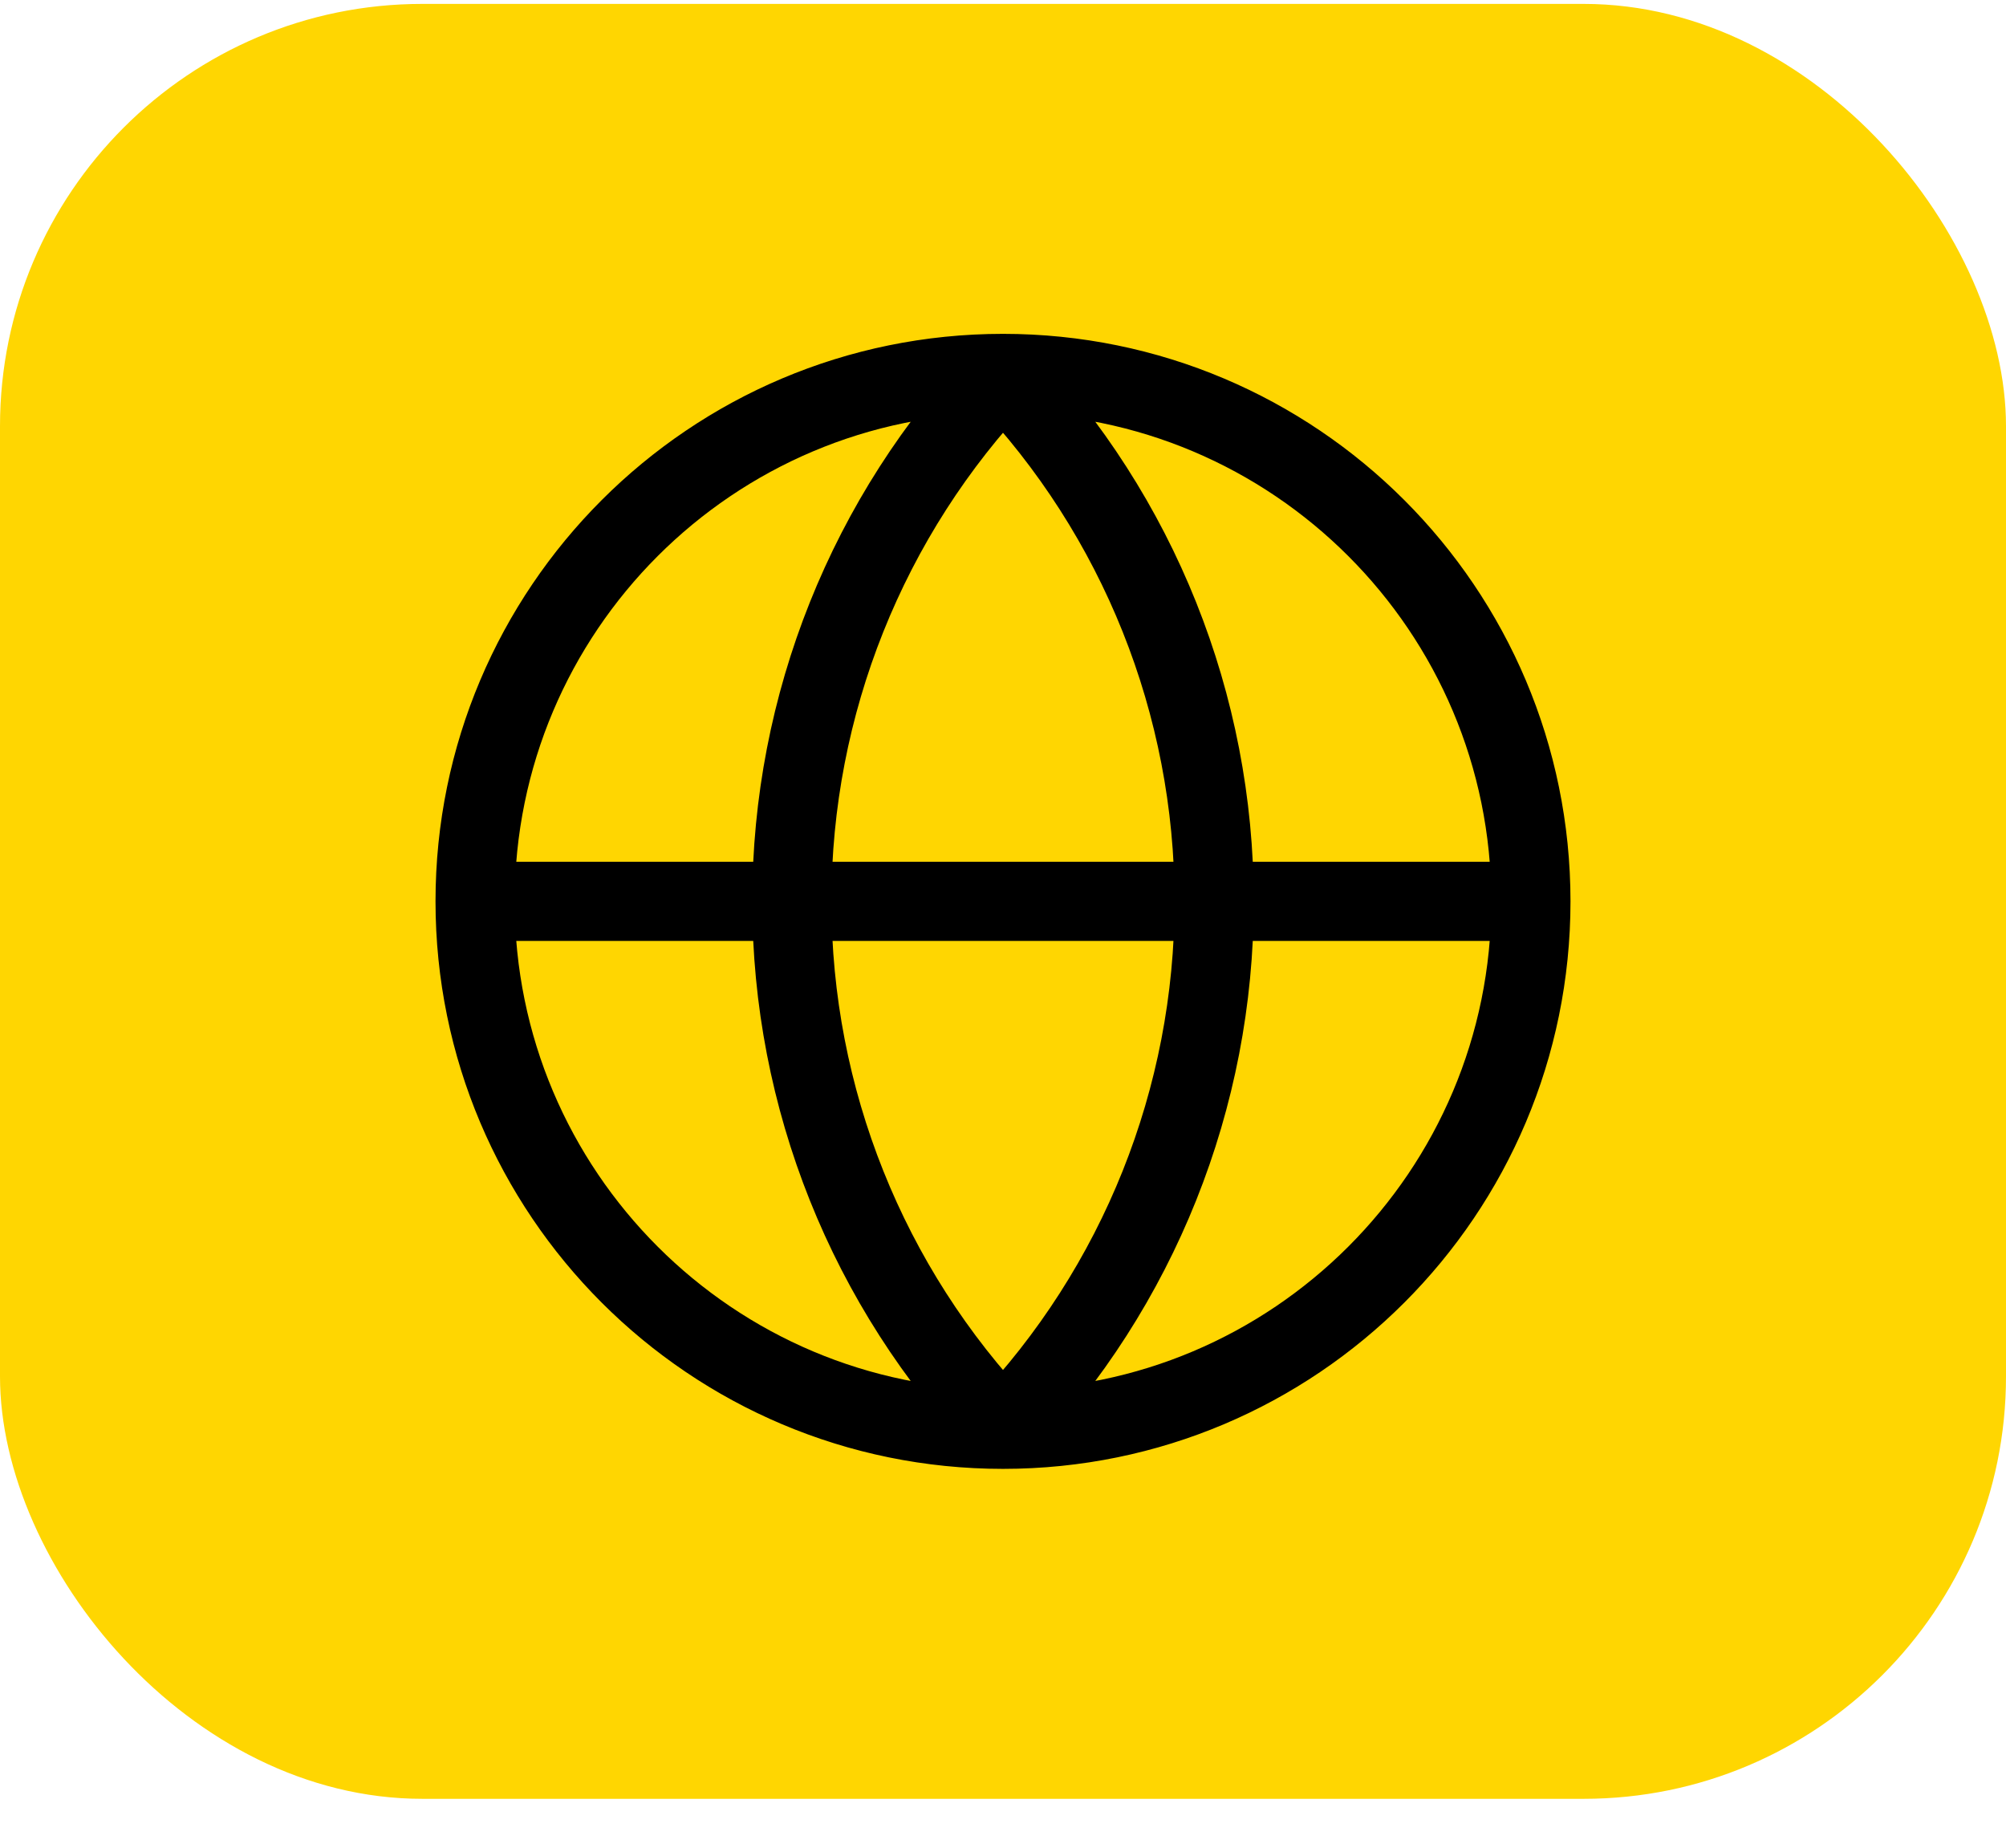 <svg width="38" height="35" viewBox="0 0 38 35" fill="none" xmlns="http://www.w3.org/2000/svg">
<rect y="0.074" width="38" height="34" rx="8" fill="#FFD601"/>
<path d="M29 17.074C29 22.597 24.523 27.074 19 27.074M29 17.074C29 11.551 24.523 7.074 19 7.074M29 17.074H9M19 27.074C13.477 27.074 9 22.597 9 17.074M19 27.074C16.432 24.378 15 20.797 15 17.074C15 13.351 16.432 9.77 19 7.074M19 27.074C21.568 24.378 23 20.797 23 17.074C23 13.351 21.568 9.77 19 7.074M9 17.074C9 11.551 13.477 7.074 19 7.074" stroke="black" stroke-width="1.5" stroke-linecap="round" stroke-linejoin="round"/>
</svg>
